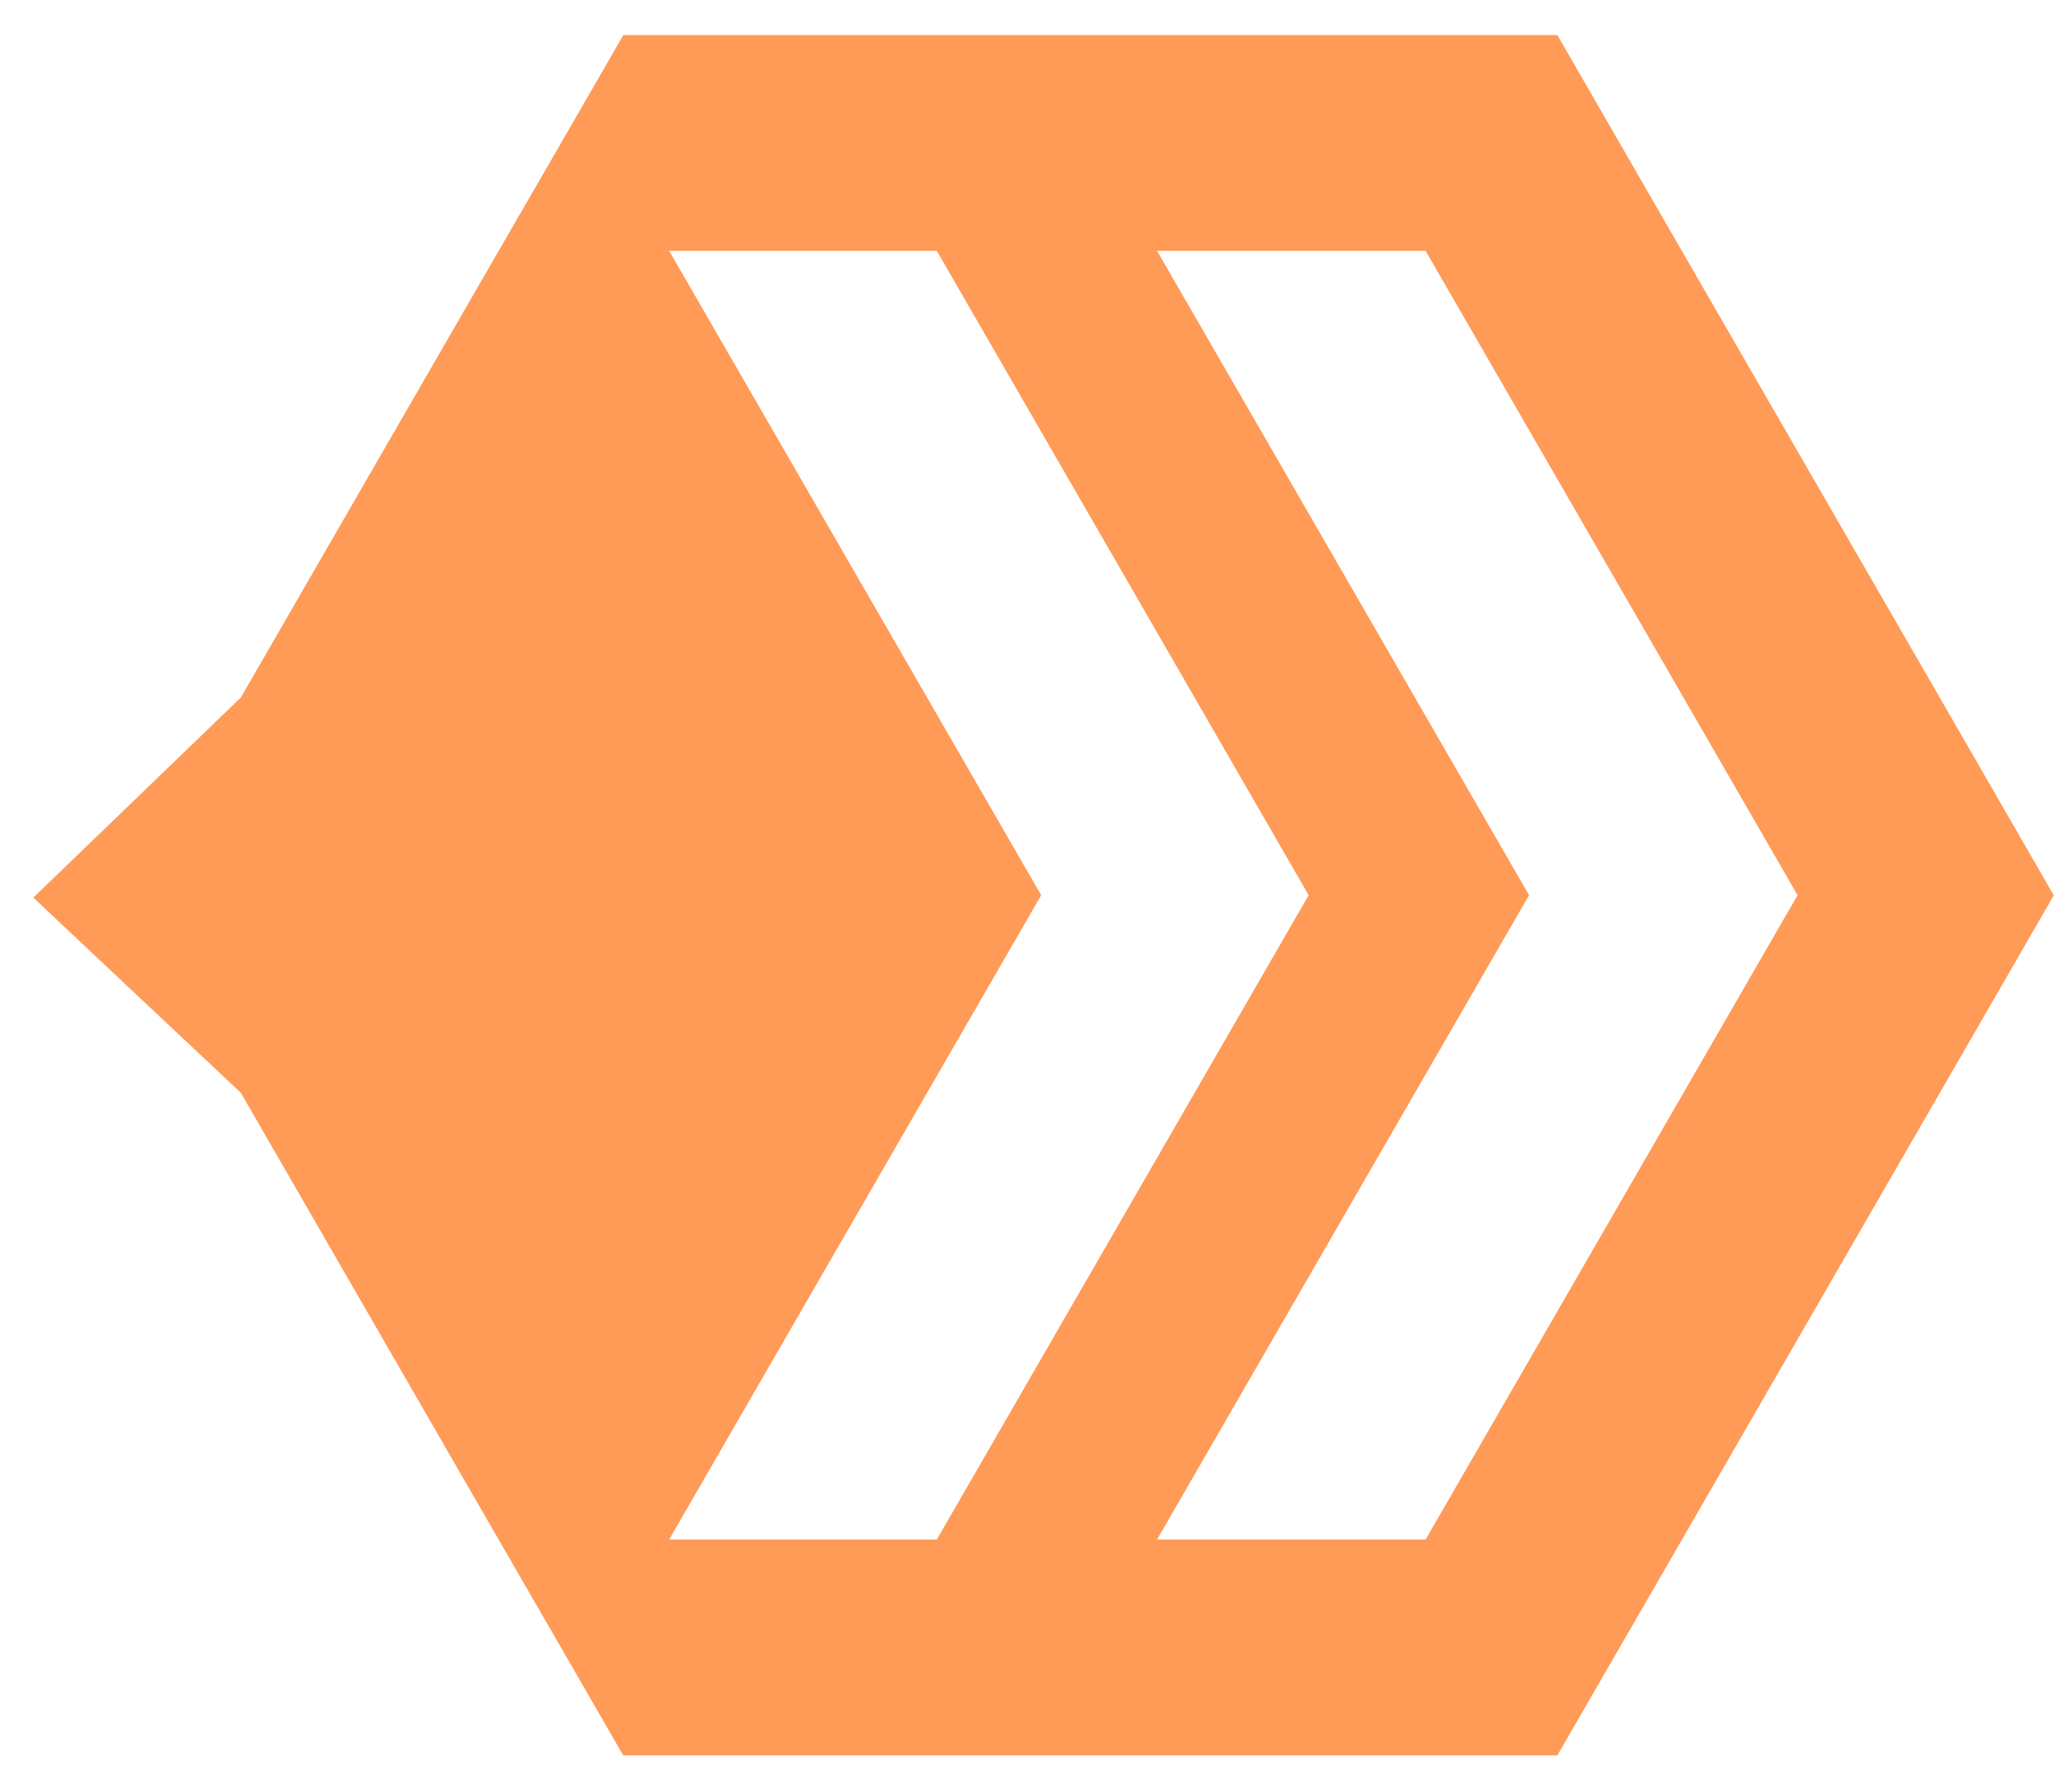 <?xml version="1.0" encoding="UTF-8"?>
<svg width="39px" height="34px" viewBox="0 0 39 34" version="1.1" xmlns="http://www.w3.org/2000/svg" xmlns:xlink="http://www.w3.org/1999/xlink">
    <title>logo</title>
    <g id="Page-1" stroke="none" stroke-width="1" fill="none" fill-rule="evenodd">
        <g id="logo" transform="translate(0.814, 0.79)" fill="#FF9A57" fill-rule="nonzero" stroke="#FF9A57" stroke-width="0.251">
            <path d="M35.893,19.844 L35.893,19.844 L36.928,18.05 L37.963,16.256 L37.999,16.193 L37.963,16.131 L35.891,12.538 L35.891,12.538 L30.763,3.655 L30.763,3.655 L28.691,0.063 L28.655,0 L28.582,0 L23.592,0 L17.964,0 L15.348,0 L11.156,0 L11.083,0 L11.047,0.063 L9.766,2.282 L9.766,2.282 L8.999,3.607 L8.999,3.607 L8.973,3.653 L8.973,3.653 L8.23,4.939 L8.23,4.939 L3.854,12.52 L3.618,12.747 C2.442,13.88 1.269,15.01 0.095,16.144 L0,16.235 L0.096,16.326 C1.346,17.504 2.599,18.682 3.854,19.86 L8.23,27.445 L8.339,27.382 L8.23,27.445 L8.973,28.731 L8.973,28.731 L8.999,28.777 L8.999,28.777 L9.766,30.104 L9.874,30.041 L9.766,30.104 L11.044,32.319 L11.081,32.382 L11.153,32.382 L15.348,32.382 L17.964,32.382 L23.592,32.382 L28.582,32.382 L28.655,32.382 L28.691,32.319 L30.765,28.729 L30.765,28.729 L35.893,19.844 Z M20.916,28.54 L28.009,16.254 L28.046,16.191 L28.009,16.128 L20.916,3.842 L26.3,3.842 L33.429,16.191 L26.3,28.54 L20.916,28.54 Z M18.755,16.254 L18.791,16.191 L18.755,16.128 L12.292,4.934 L12.183,4.997 L12.292,4.934 L11.661,3.842 L17.028,3.842 L24.155,16.191 L17.028,28.54 L11.661,28.54 L12.292,27.447 L12.183,27.385 L12.292,27.447 L18.755,16.254 Z" id="Shape"></path>
        </g>
    </g>
</svg>